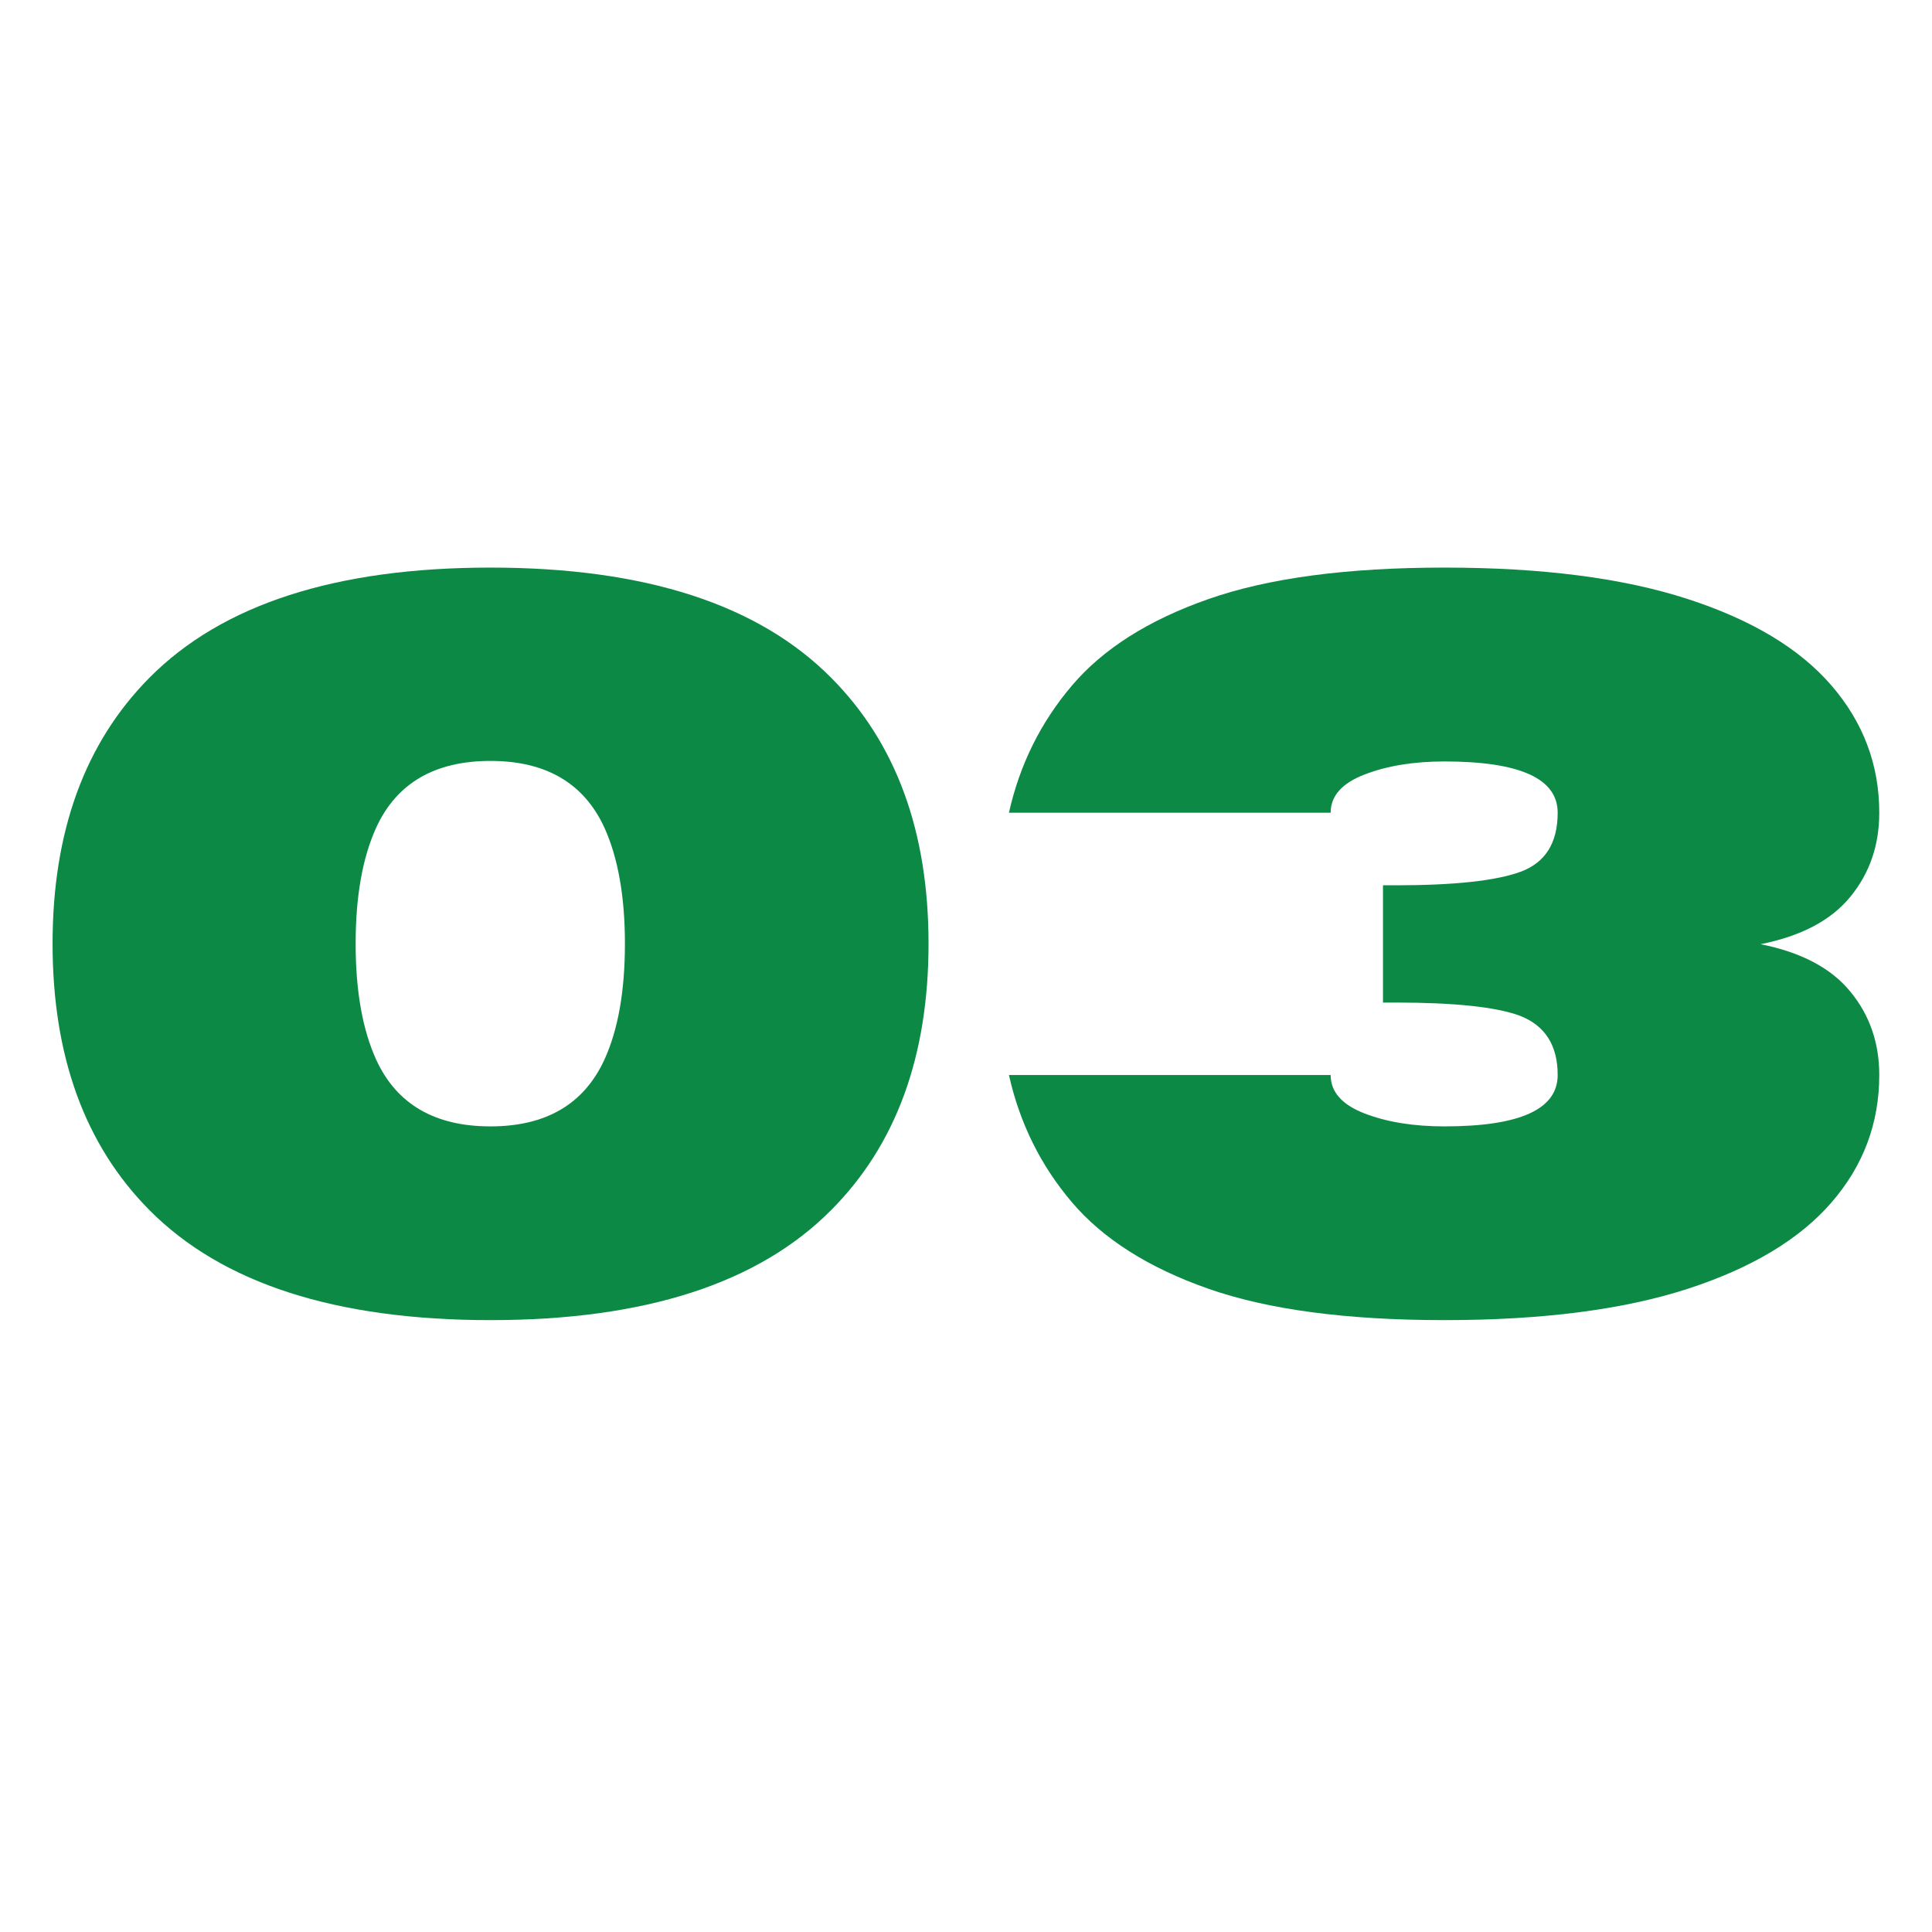 <?xml version="1.0" encoding="UTF-8"?>
<svg xmlns="http://www.w3.org/2000/svg" xmlns:xlink="http://www.w3.org/1999/xlink" width="300" zoomAndPan="magnify" viewBox="0 0 224.88 225" height="300" preserveAspectRatio="xMidYMid meet" version="1.2">
  <defs></defs>
  <g id="ef6b857665">
    <g style="fill:#0c8a45;fill-opacity:1;">
      <g transform="translate(1.374, 151.929)">
        <path style="stroke:none" d="M 55.688 1.812 C 37.676 1.812 24.43 -2.461 15.953 -11.016 C 8.441 -18.598 4.688 -28.938 4.688 -42.031 C 4.688 -55.082 8.441 -65.398 15.953 -72.984 C 24.43 -81.547 37.676 -85.828 55.688 -85.828 C 73.664 -85.828 86.895 -81.547 95.375 -72.984 C 102.926 -65.398 106.703 -55.082 106.703 -42.031 C 106.703 -28.938 102.926 -18.598 95.375 -11.016 C 86.895 -2.461 73.664 1.812 55.688 1.812 Z M 55.688 -20.75 C 62.133 -20.75 66.551 -23.328 68.938 -28.484 C 70.539 -31.961 71.344 -36.477 71.344 -42.031 C 71.344 -47.539 70.539 -52.055 68.938 -55.578 C 66.551 -60.734 62.133 -63.312 55.688 -63.312 C 49.207 -63.312 44.773 -60.734 42.391 -55.578 C 40.785 -52.055 39.984 -47.539 39.984 -42.031 C 39.984 -36.52 40.785 -32.004 42.391 -28.484 C 44.773 -23.328 49.207 -20.75 55.688 -20.75 Z M 55.688 -20.75 "></path>
      </g>
    </g>
    <g style="fill:#0c8a45;fill-opacity:1;">
      <g transform="translate(112.752, 151.929)">
        <path style="stroke:none" d="M 55.406 1.812 C 44.031 1.812 34.863 0.594 27.906 -1.844 C 20.945 -4.289 15.648 -7.648 12.016 -11.922 C 8.379 -16.203 5.938 -21.141 4.688 -26.734 L 42.156 -26.734 C 42.156 -24.773 43.461 -23.285 46.078 -22.266 C 48.691 -21.254 51.801 -20.75 55.406 -20.75 C 64.195 -20.75 68.594 -22.742 68.594 -26.734 C 68.594 -30.211 67.109 -32.52 64.141 -33.656 C 61.359 -34.664 56.551 -35.172 49.719 -35.172 L 48.25 -35.172 L 48.25 -48.828 L 49.719 -48.828 C 56.551 -48.828 61.406 -49.352 64.281 -50.406 C 67.156 -51.469 68.594 -53.758 68.594 -57.281 C 68.594 -61.258 64.195 -63.25 55.406 -63.25 C 51.801 -63.25 48.691 -62.738 46.078 -61.719 C 43.461 -60.707 42.156 -59.227 42.156 -57.281 L 4.688 -57.281 C 5.938 -62.863 8.379 -67.797 12.016 -72.078 C 15.648 -76.359 20.945 -79.719 27.906 -82.156 C 34.863 -84.602 44.031 -85.828 55.406 -85.828 C 66.77 -85.828 76.191 -84.613 83.672 -82.188 C 91.16 -79.77 96.758 -76.41 100.469 -72.109 C 104.188 -67.805 106.047 -62.863 106.047 -57.281 C 106.047 -53.488 104.922 -50.223 102.672 -47.484 C 100.43 -44.742 96.945 -42.906 92.219 -41.969 C 96.945 -41.031 100.43 -39.191 102.672 -36.453 C 104.922 -33.723 106.047 -30.484 106.047 -26.734 C 106.047 -21.109 104.188 -16.156 100.469 -11.875 C 96.758 -7.594 91.16 -4.238 83.672 -1.812 C 76.191 0.602 66.77 1.812 55.406 1.812 Z M 55.406 1.812 "></path>
      </g>
    </g>
  </g>
</svg>
